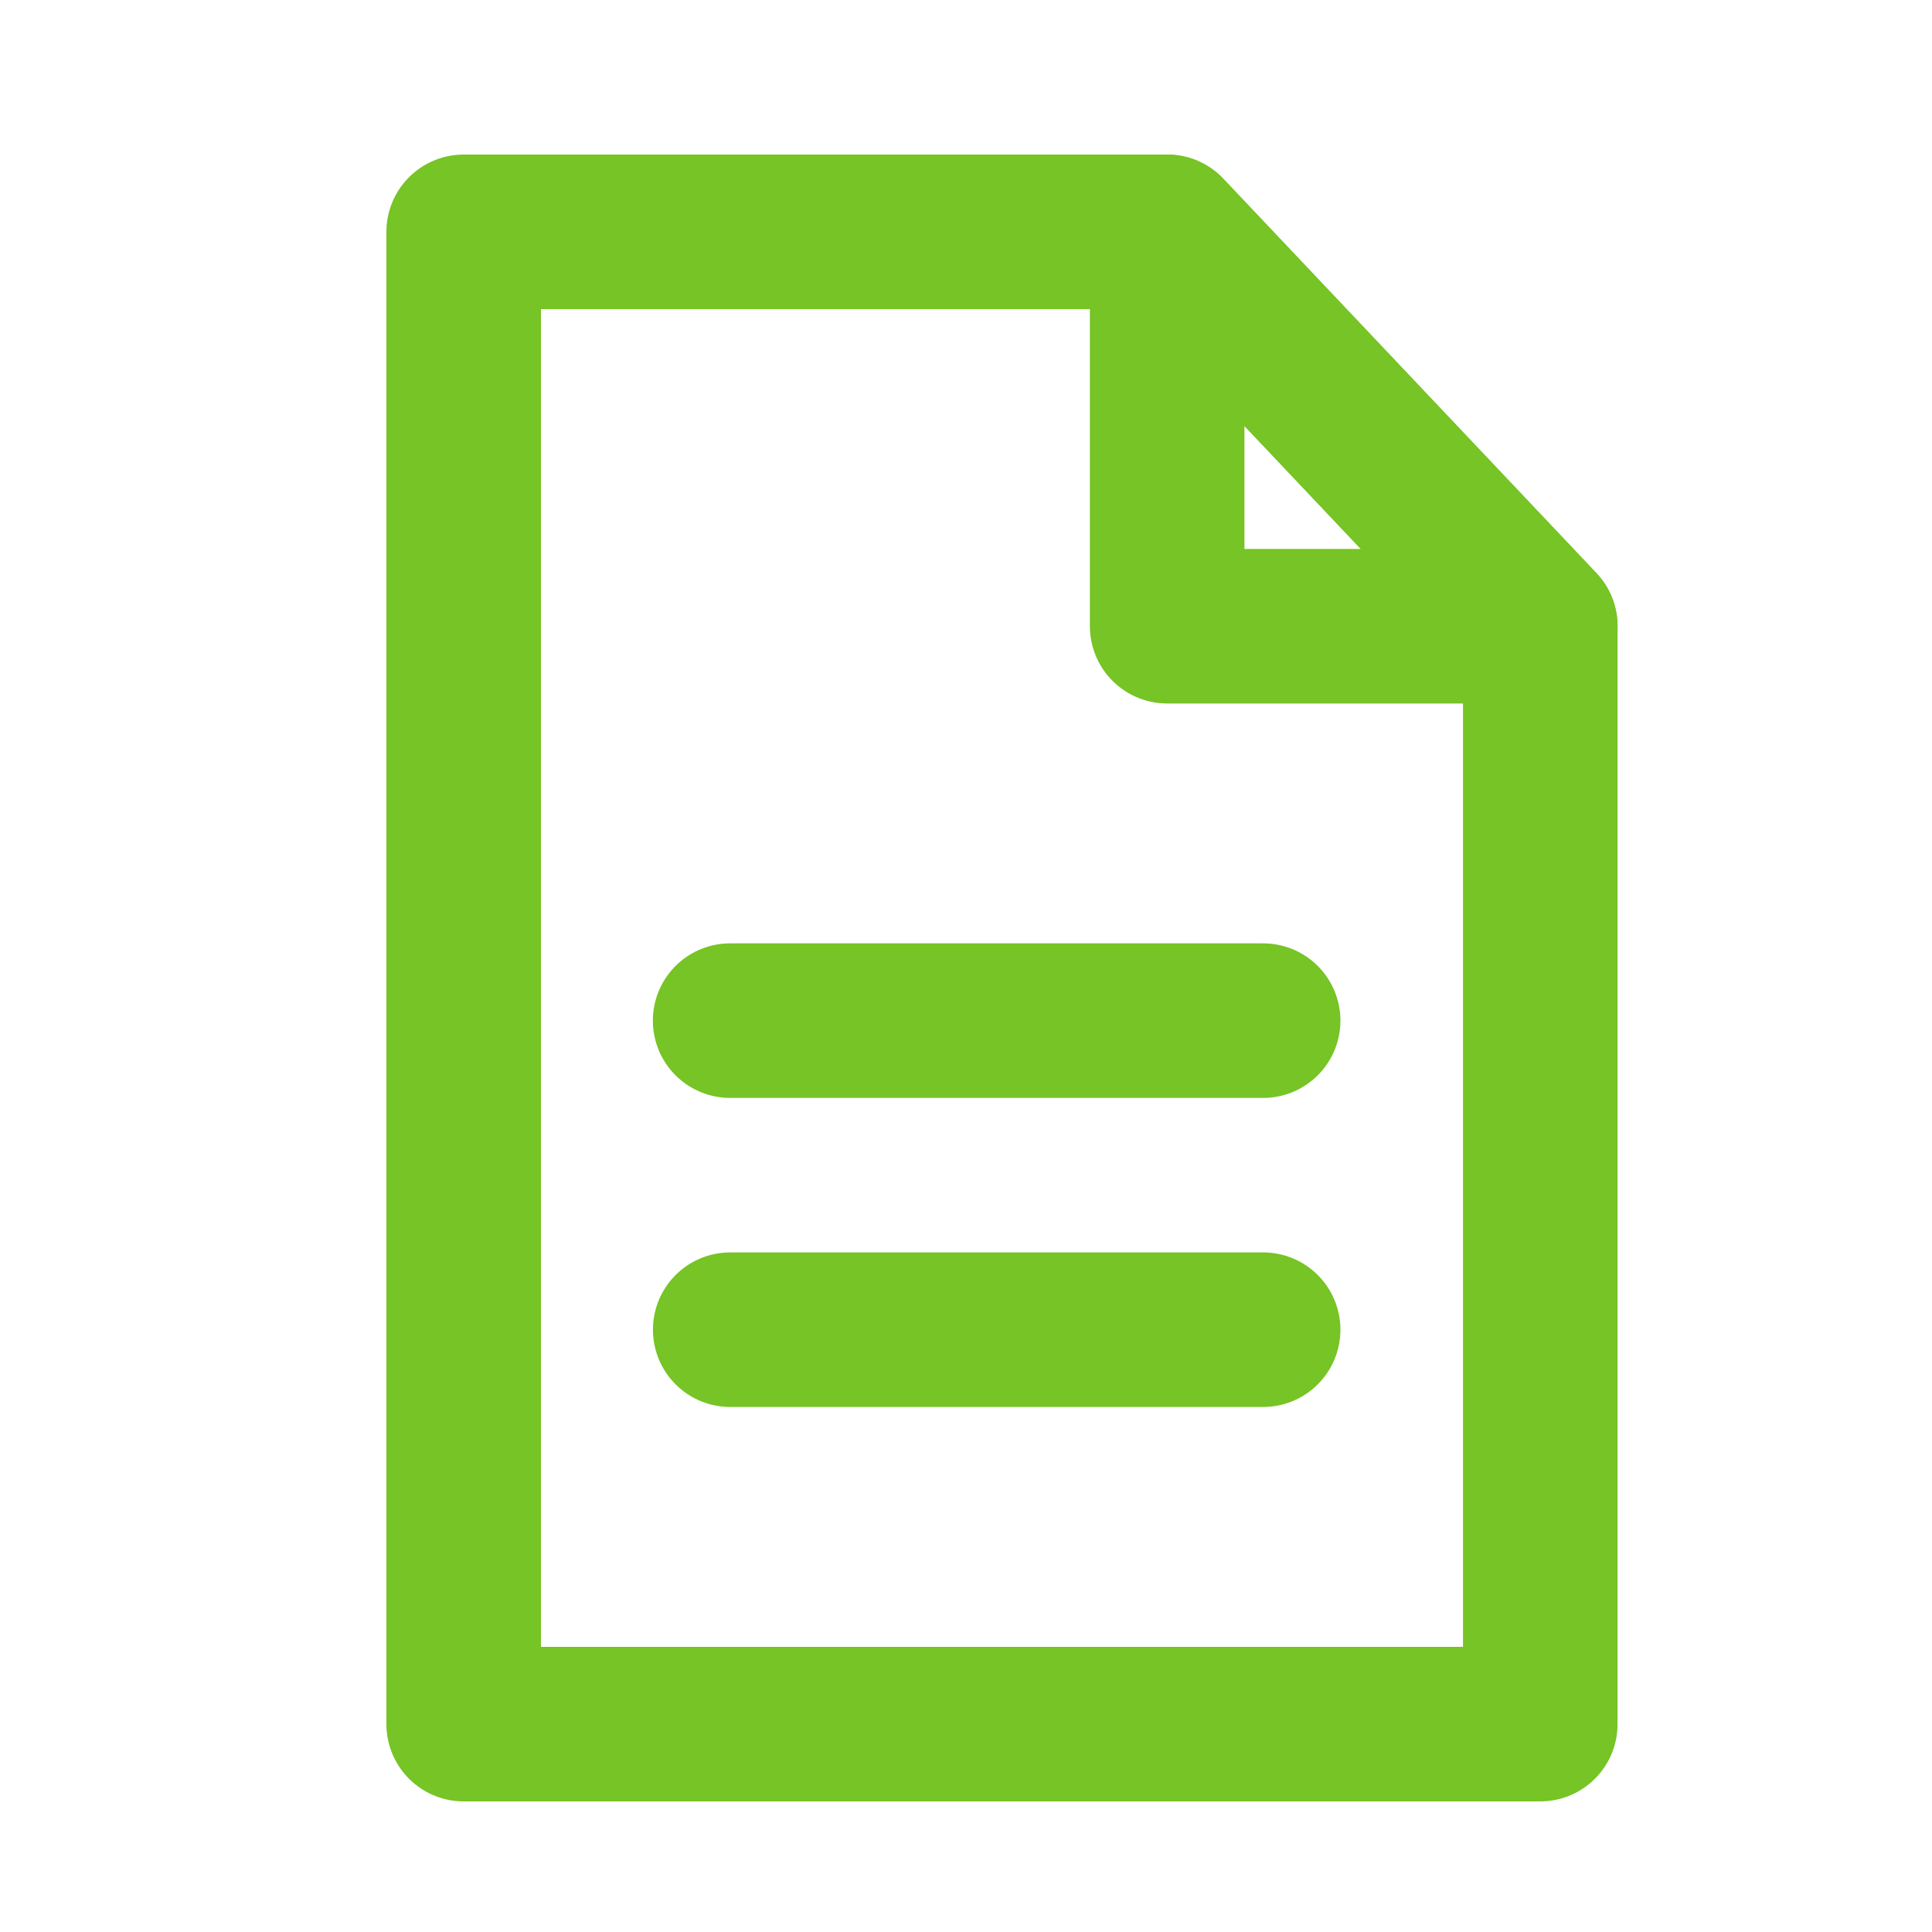 <svg width="25" height="25" viewBox="0 0 25 25" fill="none" xmlns="http://www.w3.org/2000/svg">
<path d="M6 3V22.31H19.931V8.103L15.103 3H6Z" stroke="#76C425" stroke-width="2" stroke-miterlimit="10" stroke-linecap="round" stroke-linejoin="round"/>
<path d="M19.931 8.103L15.103 3V8.103H19.931Z" stroke="#76C425" stroke-width="2" stroke-miterlimit="10" stroke-linecap="round" stroke-linejoin="round"/>
<path d="M9.448 13.207H16.345" stroke="#76C425" stroke-width="2" stroke-miterlimit="10" stroke-linecap="round" stroke-linejoin="round"/>
<path d="M9.449 17.206H16.345" stroke="#76C425" stroke-width="2" stroke-miterlimit="10" stroke-linecap="round" stroke-linejoin="round"/>
</svg>
